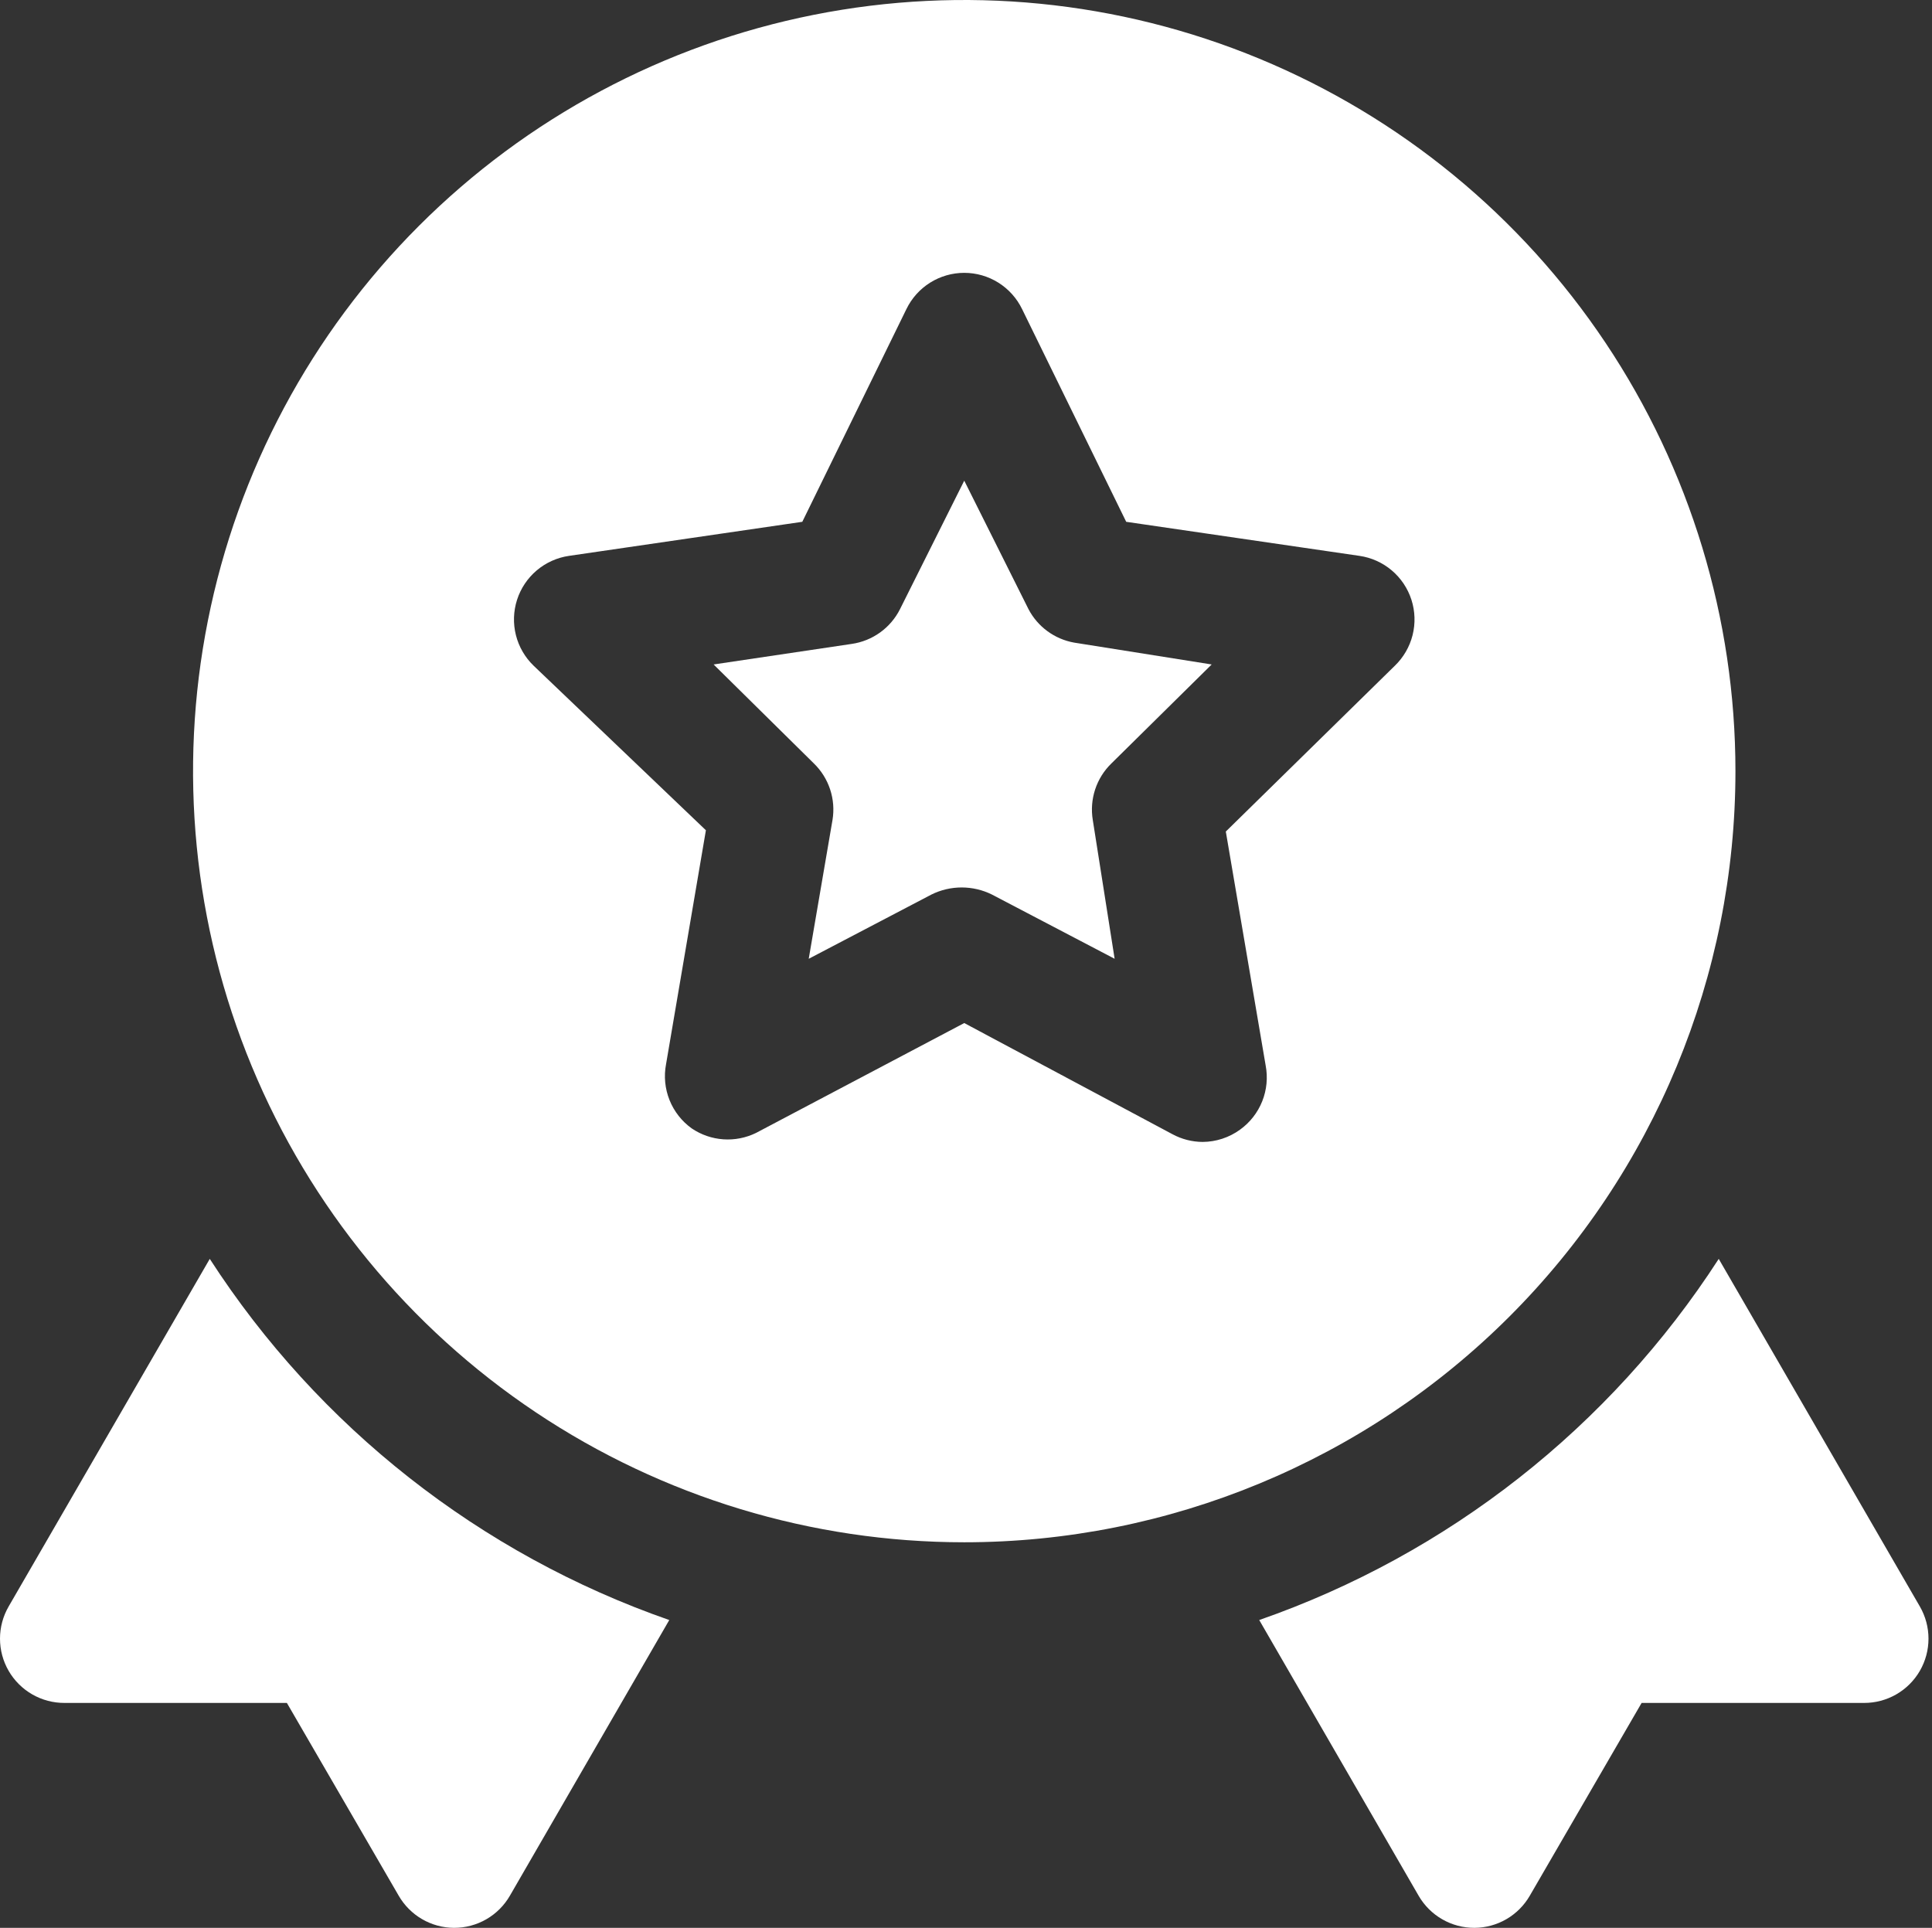 <svg width="481" height="480" viewBox="0 0 481 480" fill="none" xmlns="http://www.w3.org/2000/svg">
<rect x="0" y="0" width="481" height="480" fill="#333333" stroke="none"/>
<path d="M477.984 400L427.904 313.44C400.839 355.309 360.581 386.952 313.504 403.36L353.184 472C354.593 474.441 356.623 476.467 359.068 477.872C361.512 479.277 364.284 480.011 367.104 480C369.896 479.983 372.635 479.236 375.049 477.832C377.463 476.429 379.468 474.418 380.864 472L408.704 424H464.064C466.883 424.011 469.655 423.277 472.1 421.872C474.544 420.467 476.574 418.441 477.984 416C479.388 413.567 480.127 410.808 480.127 408C480.127 405.191 479.388 402.432 477.984 400ZM52.224 313.44L2.144 400C0.739 402.432 0 405.191 0 408C0 410.808 0.739 413.567 2.144 416C3.553 418.441 5.583 420.467 8.028 421.872C10.472 423.277 13.244 424.011 16.064 424H71.424L99.264 472C100.66 474.418 102.664 476.429 105.078 477.832C107.492 479.236 110.231 479.983 113.024 480C115.843 480.011 118.615 479.277 121.06 477.872C123.504 476.467 125.534 474.441 126.944 472L166.624 403.36C119.546 386.952 79.288 355.309 52.224 313.44ZM256.064 151.68L240.064 119.68L224.064 151.68C222.906 153.979 221.211 155.965 219.122 157.469C217.032 158.973 214.611 159.951 212.064 160.32L177.664 165.44L202.624 190.08C204.475 191.878 205.865 194.098 206.673 196.55C207.481 199.002 207.683 201.613 207.264 204.16L201.344 238.72L231.904 222.72C234.242 221.563 236.815 220.961 239.424 220.961C242.032 220.961 244.606 221.563 246.944 222.72L277.504 238.72L272.064 204.16C271.644 201.613 271.847 199.002 272.654 196.55C273.462 194.098 274.852 191.878 276.704 190.08L301.664 165.44L267.424 160C265.021 159.571 262.748 158.599 260.779 157.157C258.81 155.714 257.197 153.841 256.064 151.68Z" fill="white"/>
<path d="M432.064 192C432.064 154.026 420.803 116.905 399.706 85.331C378.608 53.756 348.622 29.147 313.539 14.615C278.455 0.083 239.851 -3.719 202.606 3.689C165.362 11.098 131.151 29.384 104.299 56.236C77.447 83.087 59.161 117.298 51.753 154.543C44.344 191.787 48.147 230.392 62.679 265.475C77.211 300.559 101.82 330.545 133.394 351.642C164.968 372.739 202.09 384 240.064 384C290.985 384 339.821 363.772 375.828 327.765C411.835 291.758 432.064 242.922 432.064 192ZM347.264 165.76L305.184 207.04L315.104 265.28C315.675 268.28 315.376 271.38 314.242 274.215C313.108 277.05 311.186 279.502 308.704 281.28C306.003 283.236 302.758 284.299 299.424 284.32C296.797 284.307 294.215 283.648 291.904 282.4L240.064 254.72L188.224 282.08C185.694 283.318 182.882 283.866 180.073 283.67C177.264 283.473 174.556 282.538 172.224 280.96C169.741 279.182 167.82 276.73 166.686 273.895C165.551 271.06 165.252 267.96 165.824 264.96L175.744 206.72L132.864 165.76C130.707 163.683 129.176 161.043 128.445 158.14C127.714 155.236 127.813 152.186 128.73 149.335C129.646 146.485 131.345 143.949 133.631 142.016C135.917 140.083 138.7 138.83 141.664 138.4L199.744 129.92L225.664 76.96C226.974 74.255 229.019 71.974 231.566 70.377C234.113 68.781 237.058 67.934 240.064 67.934C243.069 67.934 246.014 68.781 248.561 70.377C251.108 71.974 253.153 74.255 254.464 76.96L280.384 129.92L338.464 138.4C341.427 138.83 344.21 140.083 346.496 142.016C348.783 143.949 350.481 146.485 351.398 149.335C352.314 152.186 352.413 155.236 351.682 158.14C350.951 161.043 349.42 163.683 347.264 165.76Z" fill="white"/>
</svg>
